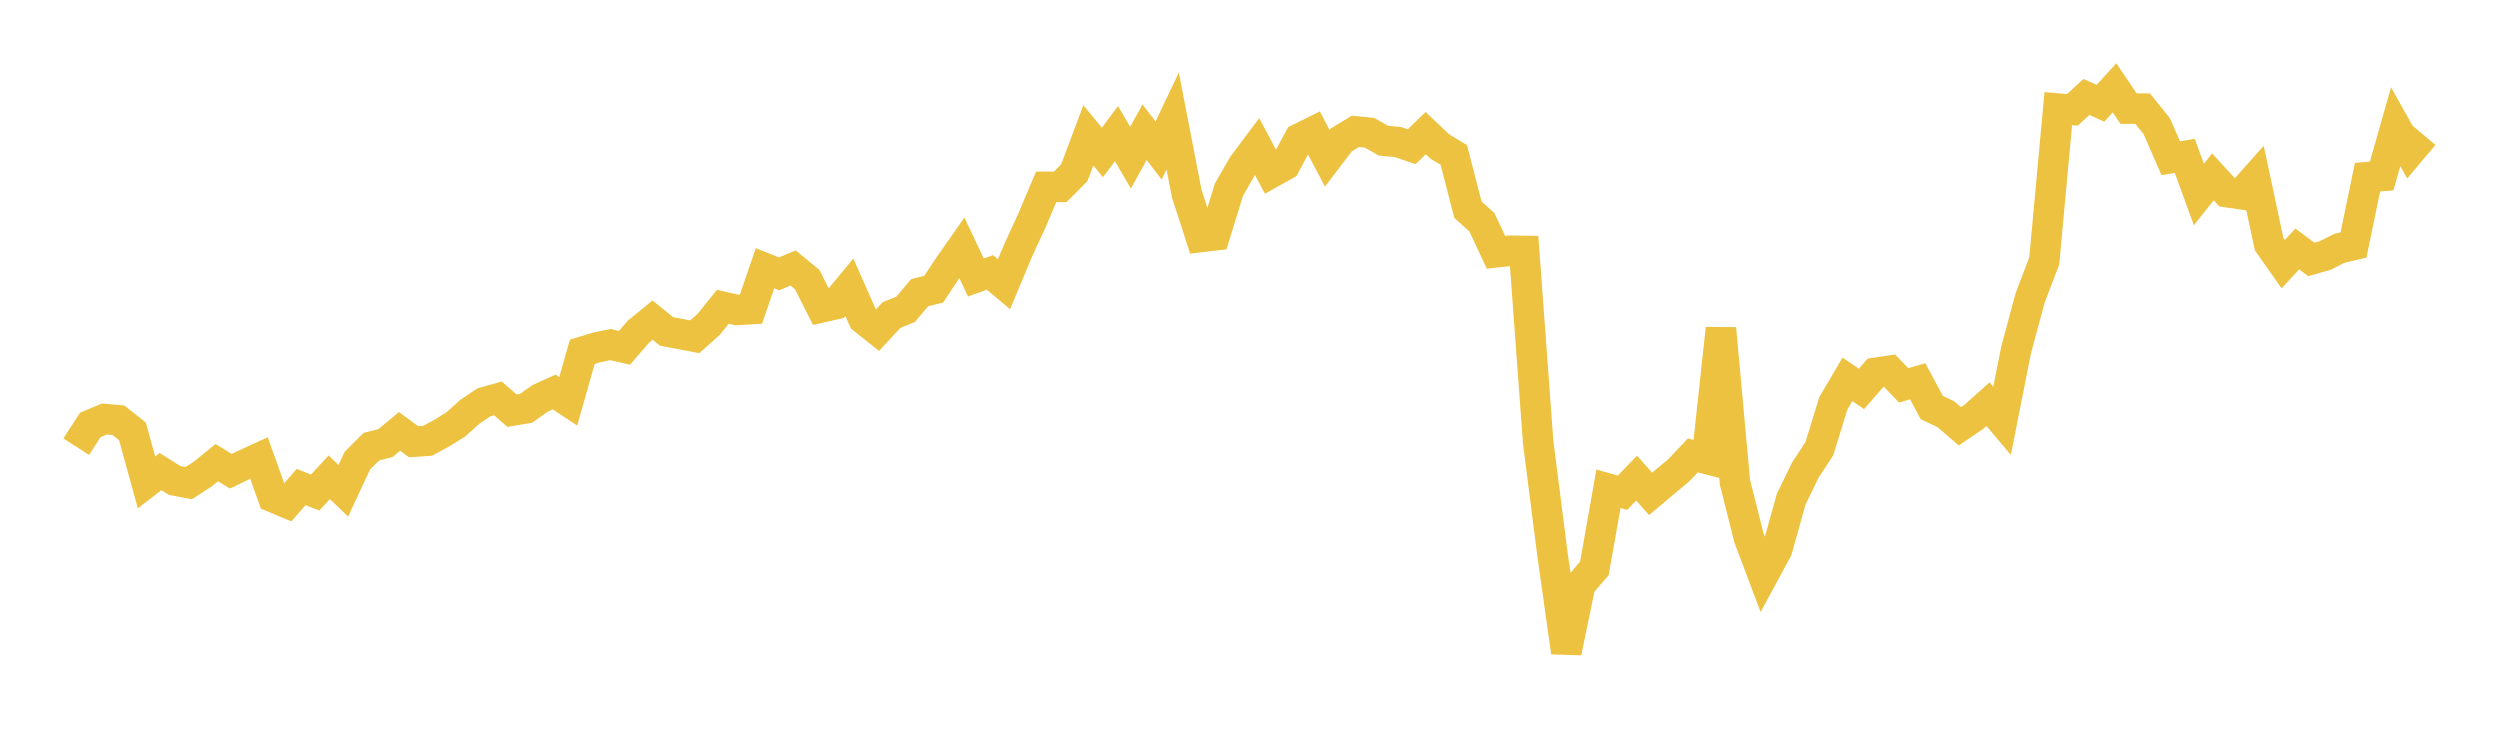<svg width="164" height="48" xmlns="http://www.w3.org/2000/svg" xmlns:xlink="http://www.w3.org/1999/xlink"><path fill="none" stroke="rgb(237,194,64)" stroke-width="2" d="M5,29.303L5.922,27.874L6.844,27.486L7.766,27.567L8.689,28.295L9.611,31.645L10.533,30.935L11.455,31.516L12.377,31.696L13.299,31.1L14.222,30.35L15.144,30.914L16.066,30.467L16.988,30.046L17.91,32.617L18.832,33.004L19.754,31.949L20.677,32.31L21.599,31.307L22.521,32.196L23.443,30.216L24.365,29.297L25.287,29.069L26.21,28.299L27.132,28.978L28.054,28.913L28.976,28.415L29.898,27.844L30.82,27.015L31.743,26.394L32.665,26.136L33.587,26.94L34.509,26.785L35.431,26.132L36.353,25.715L37.275,26.327L38.198,23.077L39.12,22.795L40.042,22.605L40.964,22.817L41.886,21.752L42.808,20.998L43.731,21.745L44.653,21.915L45.575,22.093L46.497,21.268L47.419,20.125L48.341,20.335L49.263,20.278L50.186,17.597L51.108,17.965L52.03,17.582L52.952,18.337L53.874,20.168L54.796,19.957L55.719,18.842L56.641,20.929L57.563,21.662L58.485,20.666L59.407,20.292L60.329,19.199L61.251,18.971L62.174,17.573L63.096,16.255L64.018,18.203L64.94,17.871L65.862,18.645L66.784,16.439L67.707,14.436L68.629,12.257L69.551,12.259L70.473,11.332L71.395,8.877L72.317,10.003L73.24,8.764L74.162,10.343L75.084,8.673L76.006,9.876L76.928,7.934L77.85,12.703L78.772,15.547L79.695,15.439L80.617,12.447L81.539,10.839L82.461,9.608L83.383,11.338L84.305,10.824L85.228,9.096L86.15,8.639L87.072,10.389L87.994,9.177L88.916,8.616L89.838,8.709L90.76,9.231L91.683,9.315L92.605,9.626L93.527,8.732L94.449,9.608L95.371,10.167L96.293,13.749L97.216,14.587L98.138,16.553L99.06,16.449L99.982,16.461L100.904,29.009L101.826,36.244L102.749,42.787L103.671,38.355L104.593,37.284L105.515,32.064L106.437,32.324L107.359,31.364L108.281,32.398L109.204,31.619L110.126,30.854L111.048,29.875L111.97,30.111L112.892,21.551L113.814,31.649L114.737,35.301L115.659,37.747L116.581,36.041L117.503,32.746L118.425,30.846L119.347,29.44L120.269,26.453L121.192,24.884L122.114,25.51L123.036,24.457L123.958,24.319L124.88,25.278L125.802,25.012L126.725,26.738L127.647,27.17L128.569,27.965L129.491,27.34L130.413,26.516L131.335,27.608L132.257,22.957L133.18,19.532L134.102,17.12L135.024,7.126L135.946,7.208L136.868,6.362L137.79,6.774L138.713,5.763L139.635,7.125L140.557,7.127L141.479,8.27L142.401,10.378L143.323,10.229L144.246,12.757L145.168,11.601L146.09,12.606L147.012,12.741L147.934,11.705L148.856,16.018L149.778,17.328L150.701,16.33L151.623,17.02L152.545,16.758L153.467,16.289L154.389,16.073L155.311,11.622L156.234,11.55L157.156,8.314L158.078,9.959L159,8.865"></path></svg>